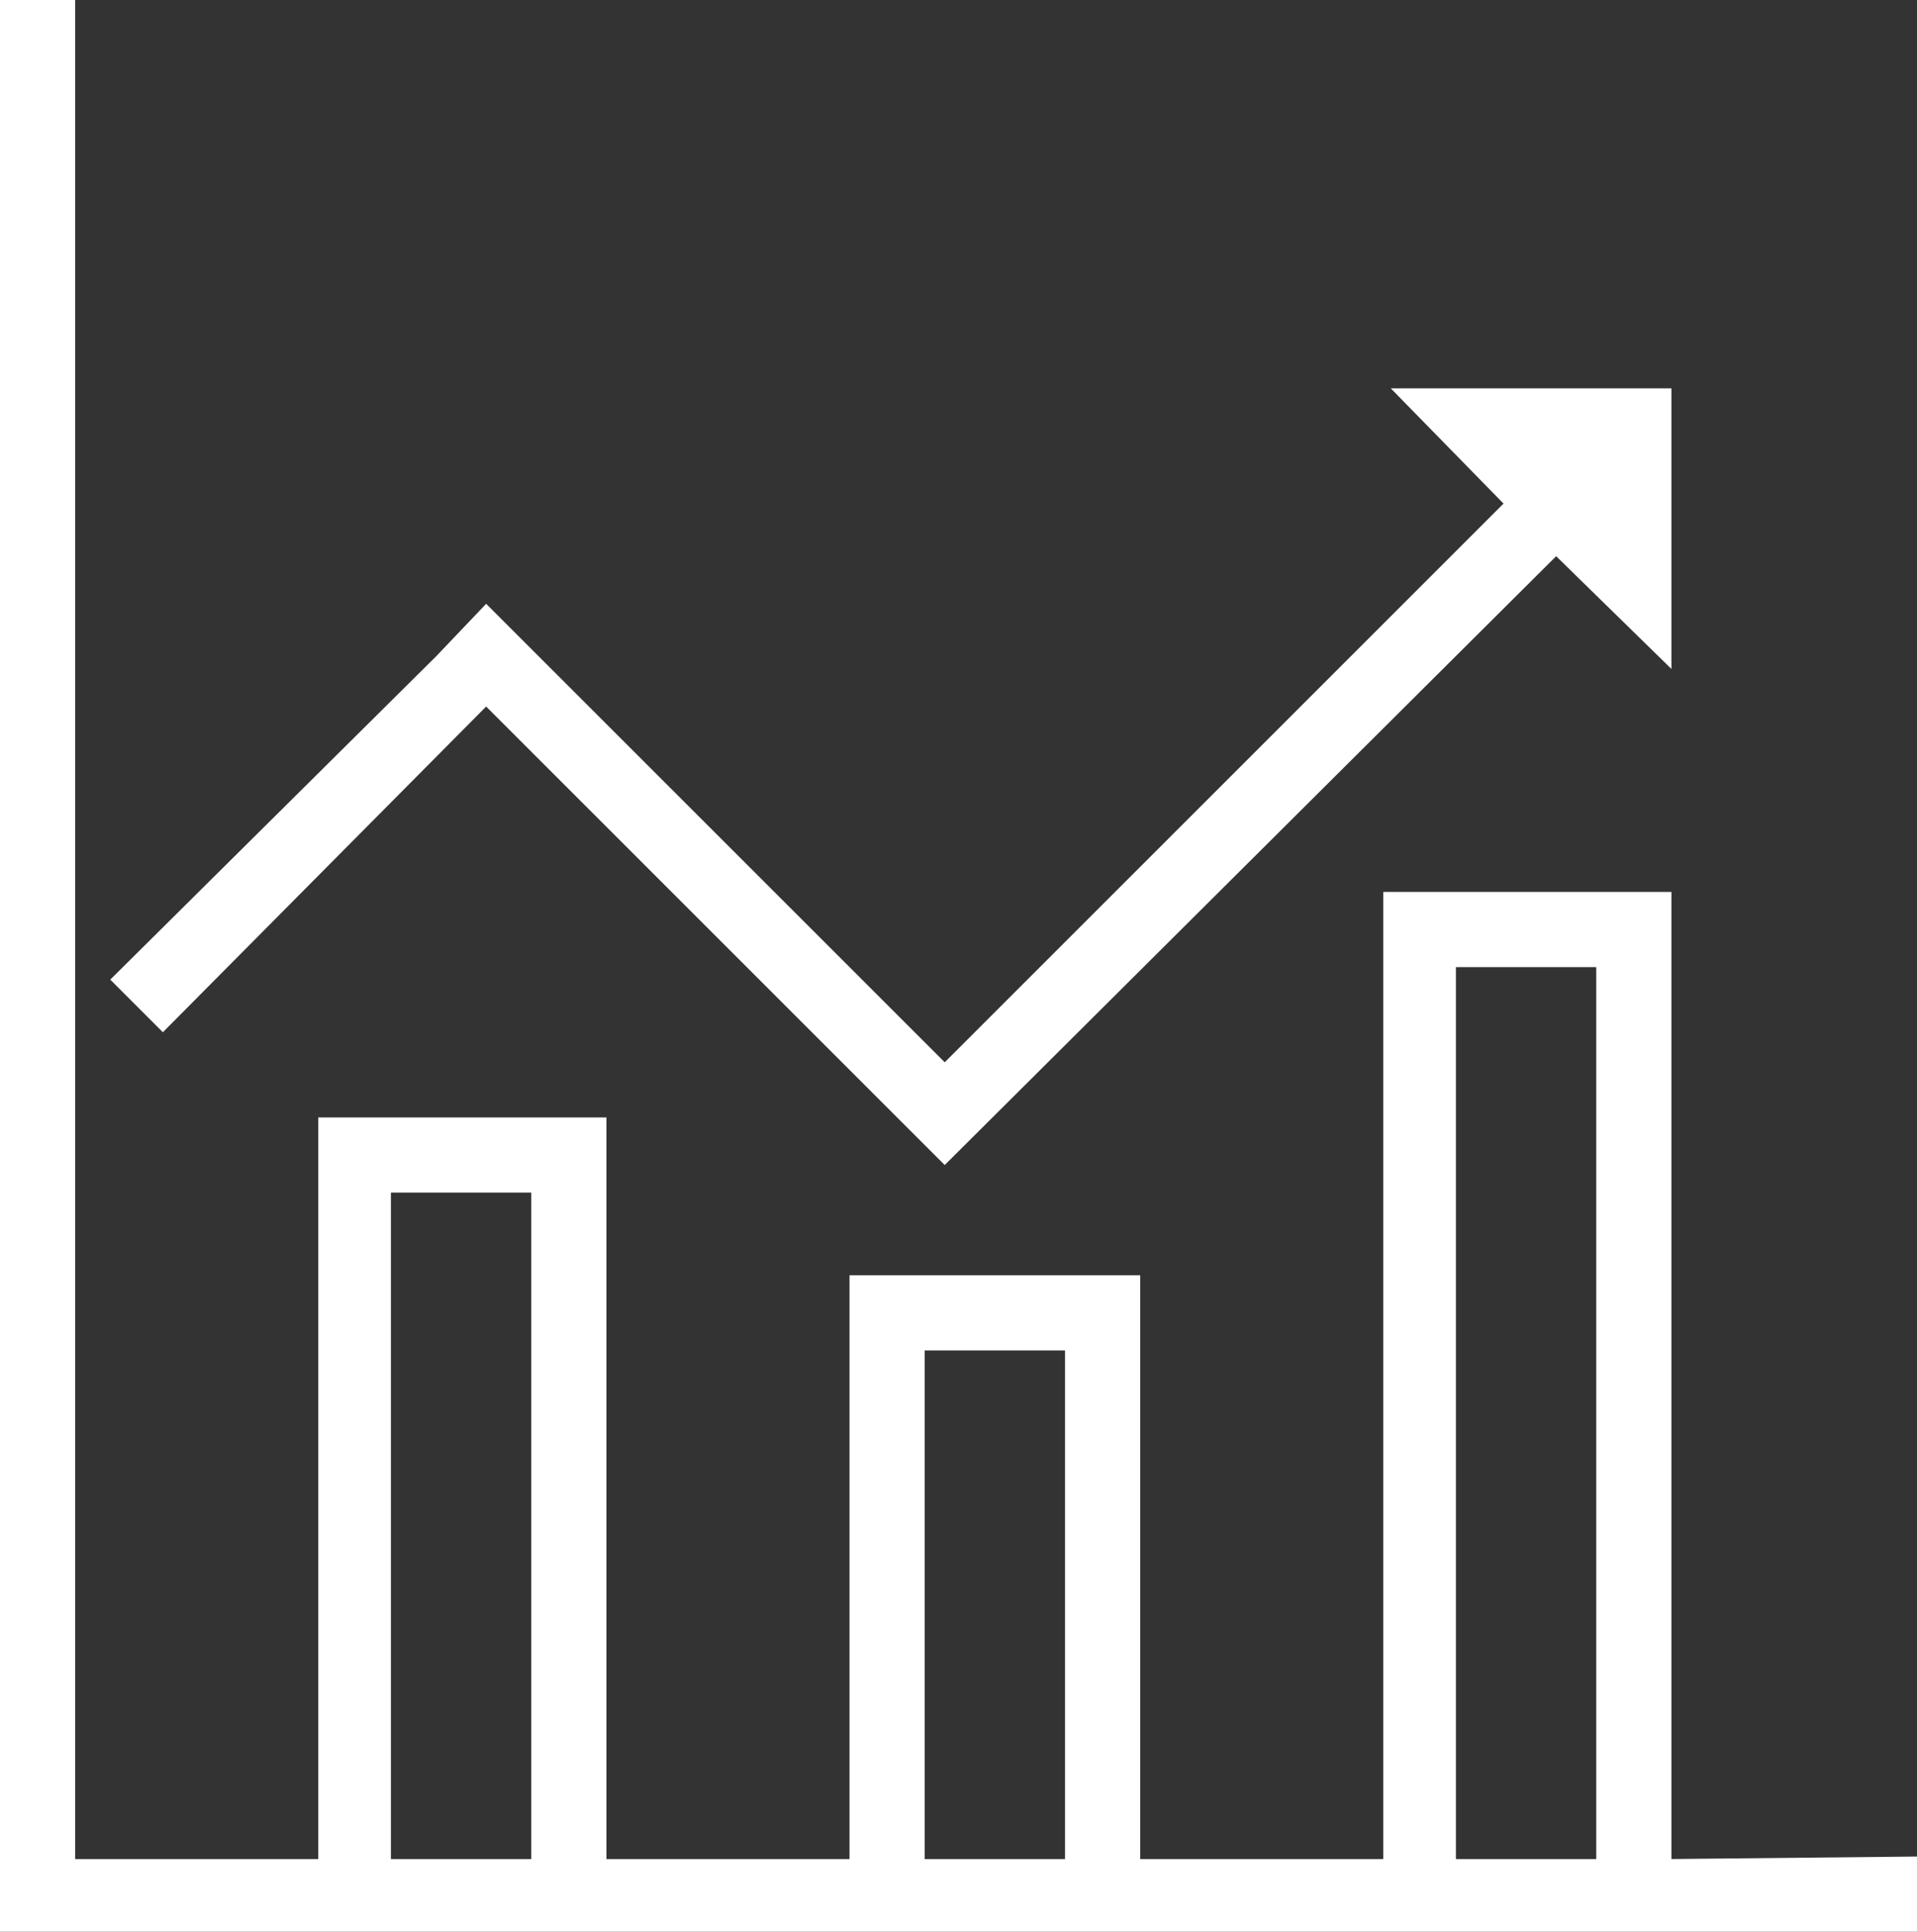 <?xml version="1.0" encoding="utf-8"?>
<!-- Generator: Adobe Illustrator 22.1.0, SVG Export Plug-In . SVG Version: 6.00 Build 0)  -->
<svg version="1.1" id="Ebene_1" xmlns="http://www.w3.org/2000/svg" xmlns:xlink="http://www.w3.org/1999/xlink" x="0px" y="0px"
	 width="76.5px" height="77.1px" viewBox="0 0 76.5 77.1" style="enable-background:new 0 0 76.5 77.1;" xml:space="preserve">
<rect x="0" y="0" width="76.5" height="77.1" fill="#333333" stroke="none"/>
<style type="text/css">
	.st0{fill:#FFFFFF;}
</style>
<g>
	<path class="st0" d="M66.7,74.2V38.6v-3H55.2v3v35.6h-9.7V53.9l0,0v-3H33.9v3v20.3h-9.7V47.6v-3H12.7v3l0,0v26.6H3V37.8v-4.2V0H0
		v74.1v3h3h9.7h3h5.5h3h9.7h3h5.6h3h9.7h3h5.6h3h9.7v-3L66.7,74.2L66.7,74.2z M21.2,74.2h-5.6V47.6h5.6V74.2z M42.5,74.2h-5.6V53.9
		h5.6V74.2z M63.7,74.2h-5.6V38.6h5.6V74.2z"/>
	<polygon class="st0" points="19.4,28.2 37.7,46.5 62.1,22.2 66.7,26.7 66.7,15.5 55.5,15.5 60,20.1 37.7,42.4 19.4,24.1 17.4,26.2 
		4.4,39.1 6.5,41.2 	"/>
</g>
</svg>
